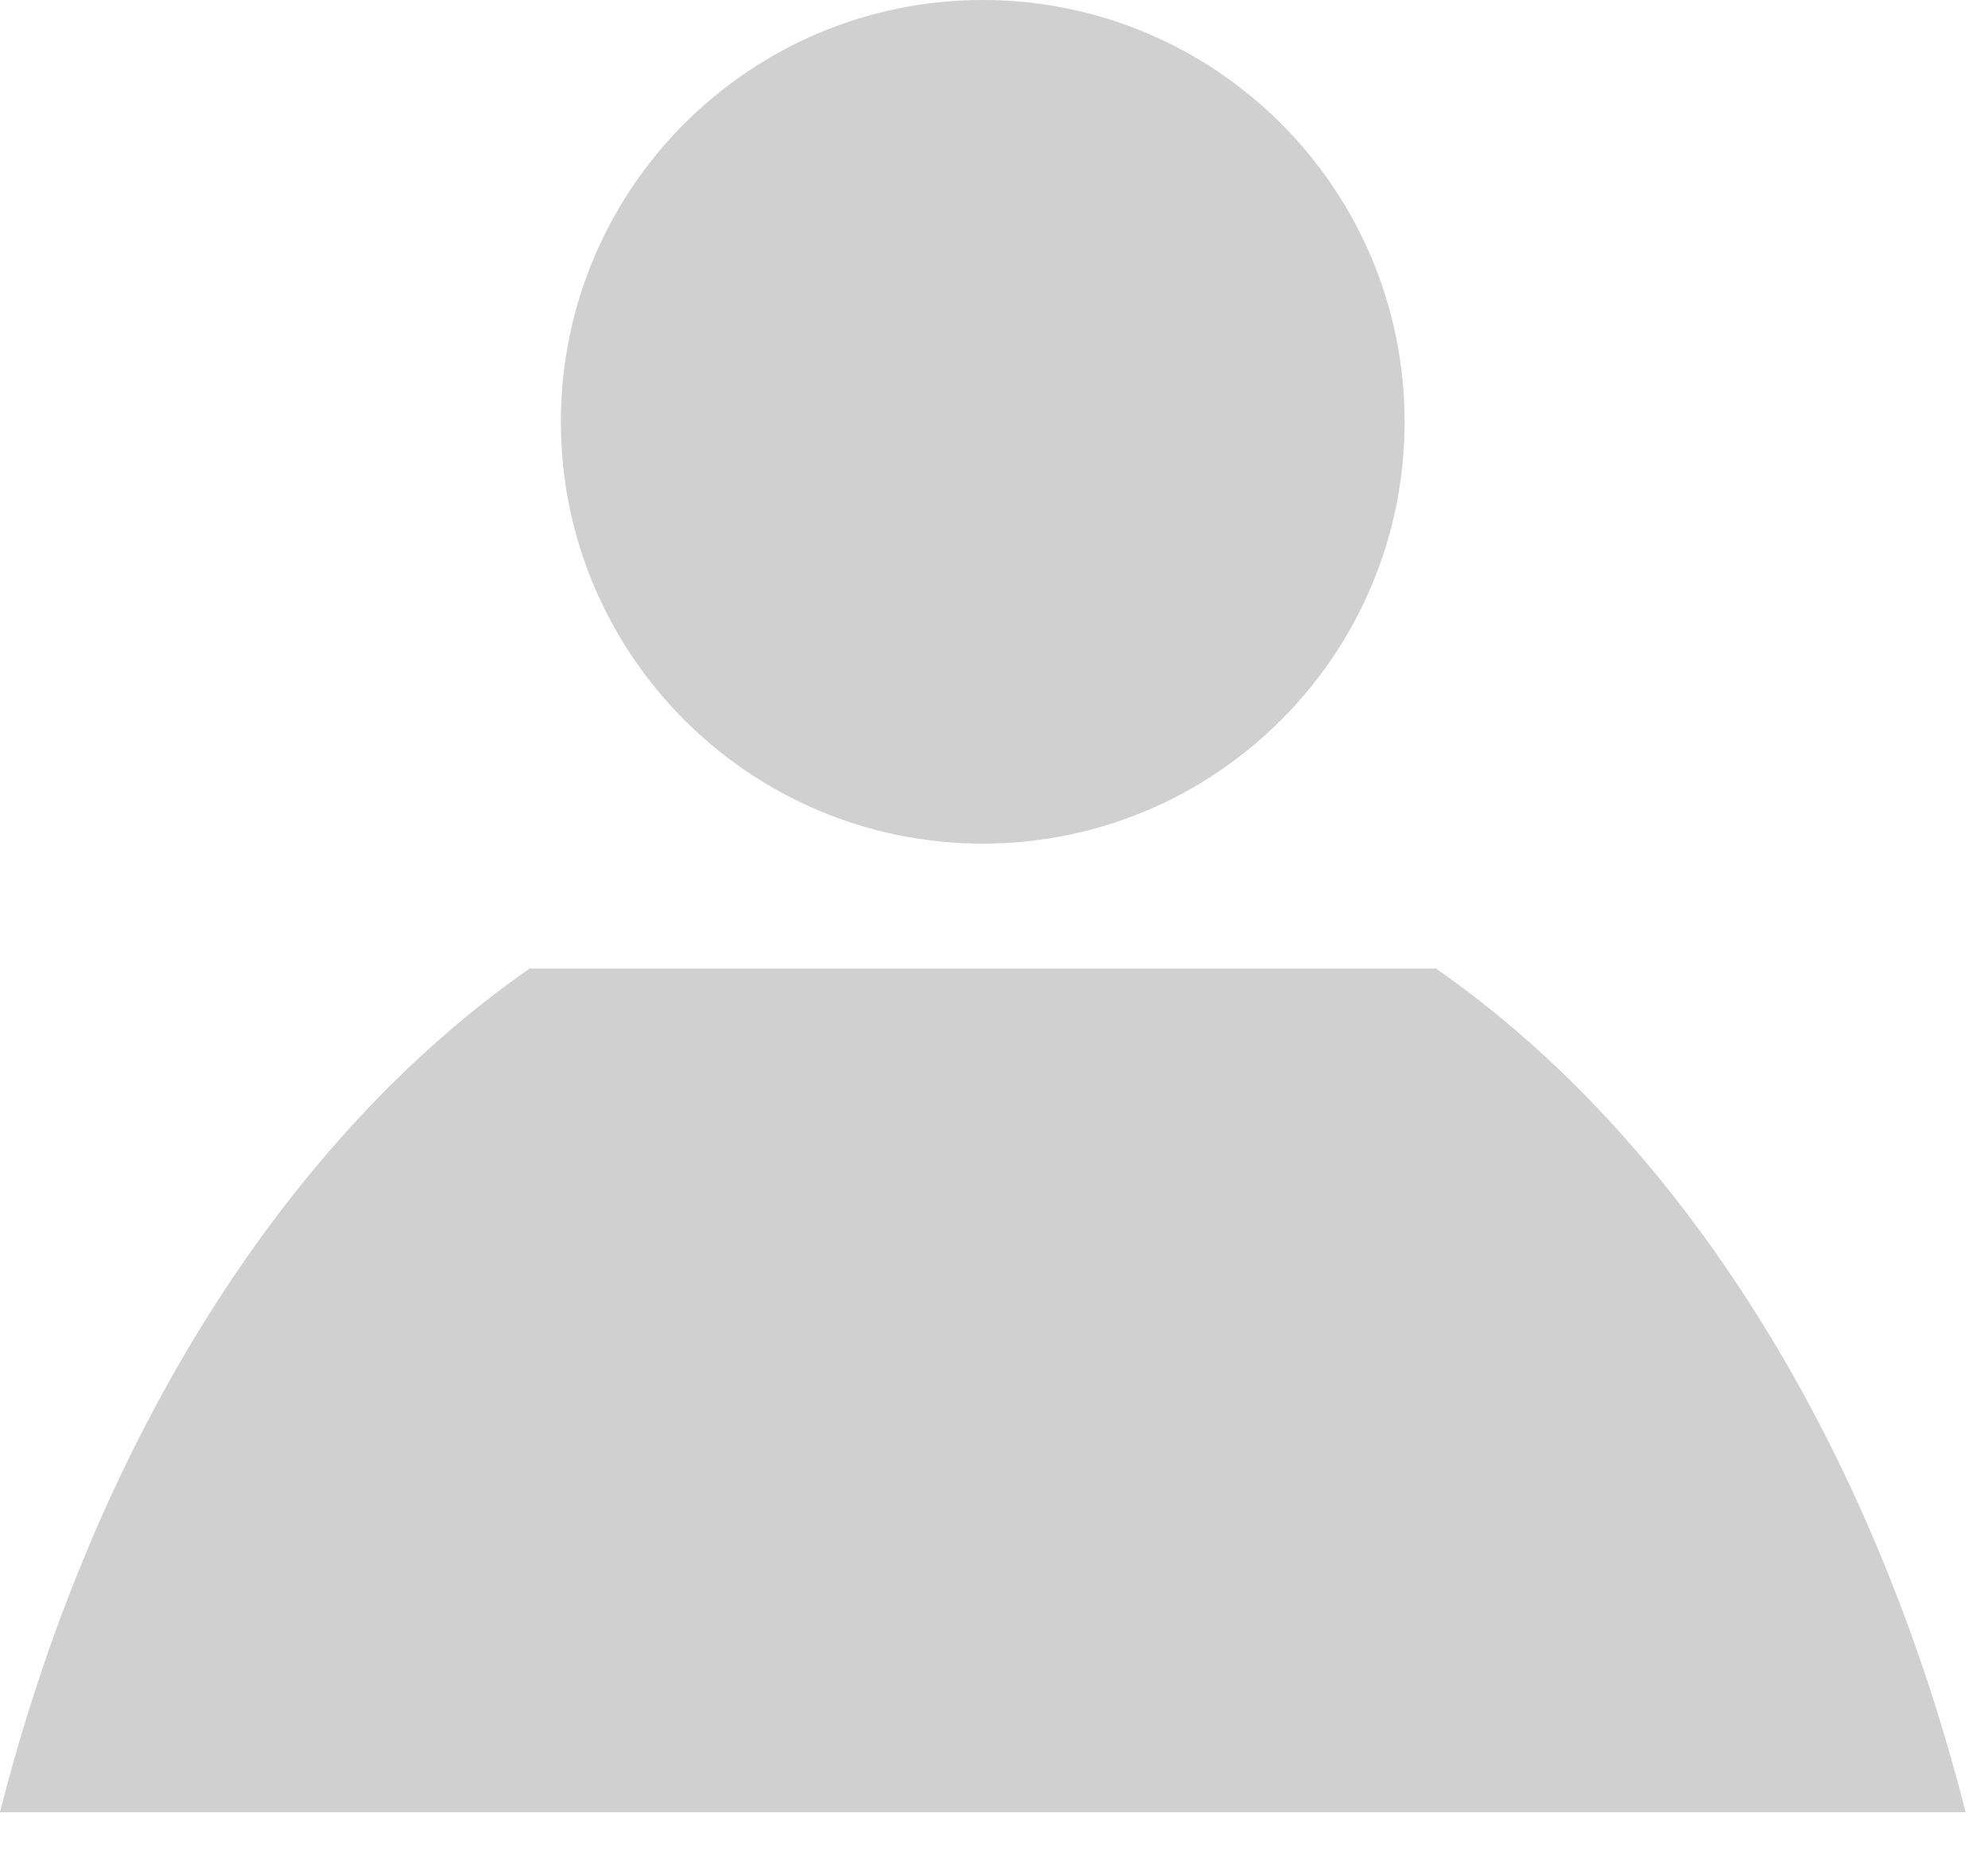 <svg width="15" height="14" viewBox="0 0 15 14" fill="none" xmlns="http://www.w3.org/2000/svg">
<path d="M7.415 6.366C9.173 6.366 10.598 4.941 10.598 3.183C10.598 1.425 9.173 0 7.415 0C5.657 0 4.232 1.425 4.232 3.183C4.232 4.941 5.657 6.366 7.415 6.366Z" fill="#D0D0D0"/>
<path d="M10.835 7.309H3.996C2.154 8.591 0.71 10.877 0 13.675H14.831C14.121 10.877 12.678 8.591 10.835 7.309Z" fill="#D0D0D0"/>
</svg>
